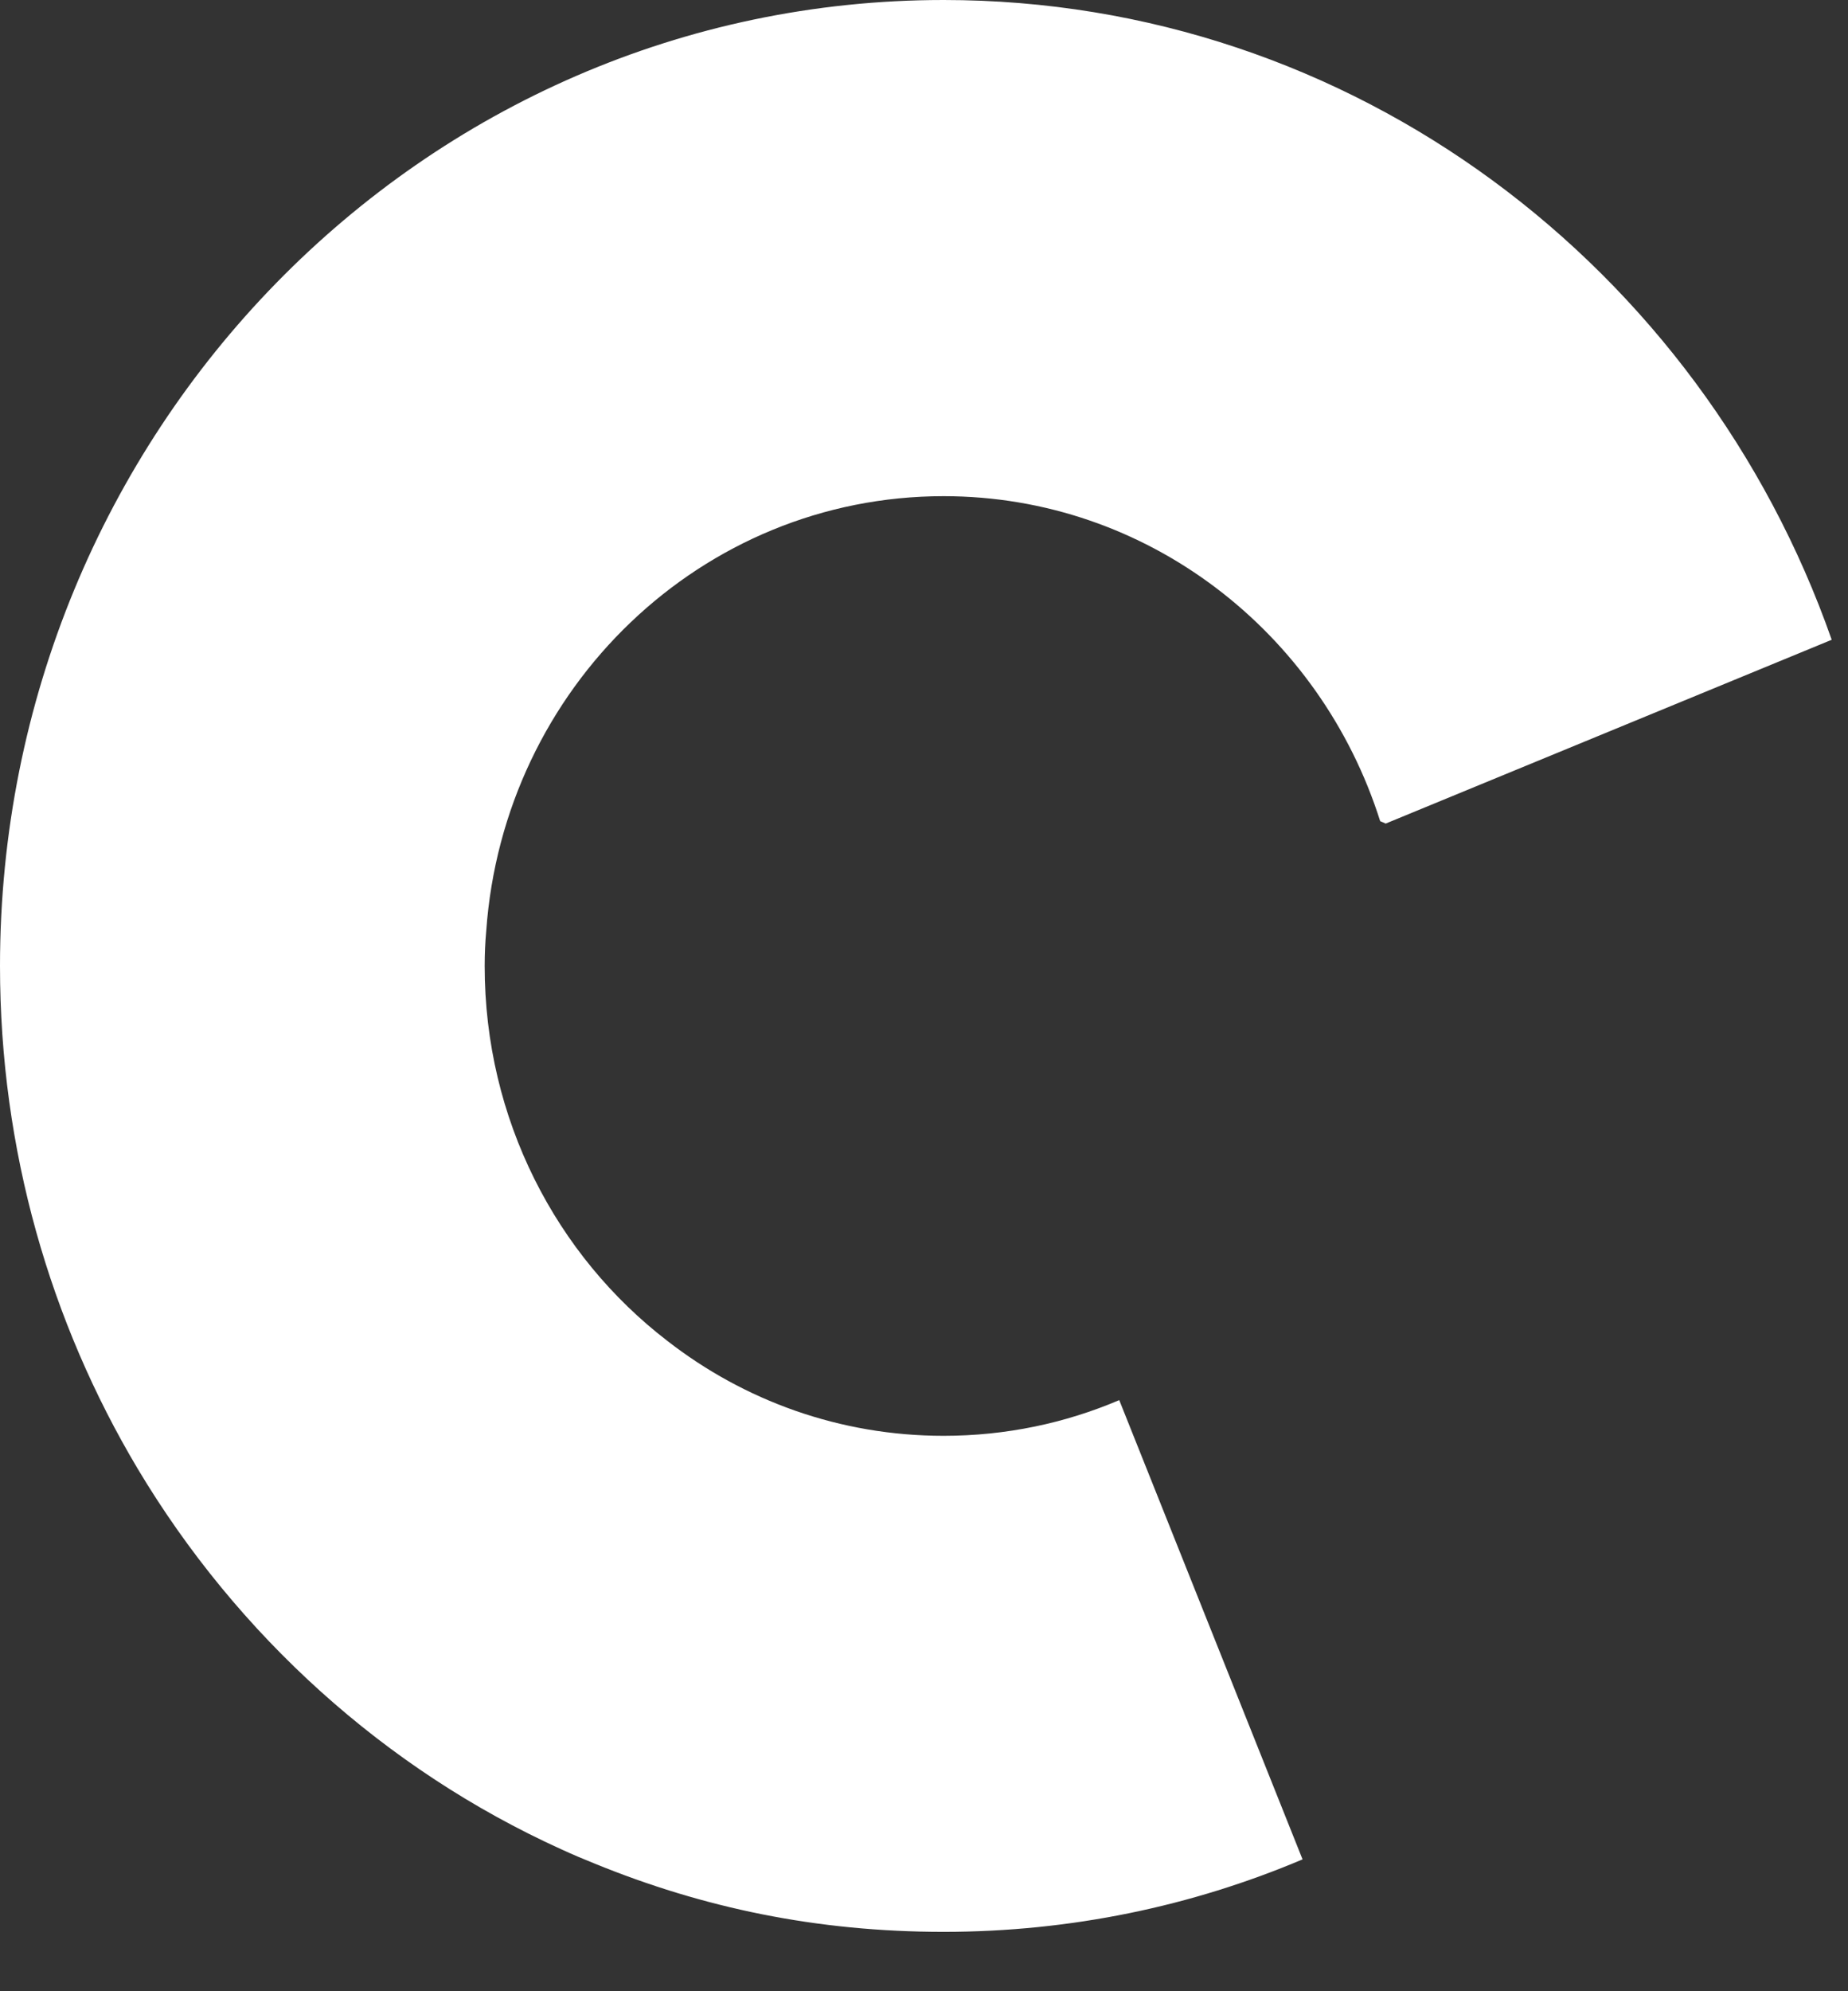 <?xml version="1.0" encoding="utf-8"?>
<svg xmlns="http://www.w3.org/2000/svg" fill="none" height="100%" overflow="visible" preserveAspectRatio="none" style="display: block;" viewBox="0 0 26 28" width="100%">
<rect x="0" y="0" width="26" height="28" fill="#333333" stroke="none"/>
<path d="M25.769 8.997L19.495 11.581C19.468 11.569 19.441 11.555 19.418 11.547C18.579 8.893 16.144 6.977 13.276 6.977C9.871 6.977 7.083 9.672 6.841 13.09C6.826 13.253 6.819 13.417 6.819 13.584C6.819 15.739 7.827 17.655 9.389 18.855C10.469 19.695 11.816 20.19 13.276 20.19C14.152 20.19 14.987 20.012 15.747 19.688L18.326 26.146C16.771 26.804 15.064 27.165 13.276 27.165C11.487 27.165 9.889 26.826 8.371 26.207C8.211 26.143 8.052 26.076 7.892 26.002C5.418 24.879 3.339 22.998 1.936 20.651C0.709 18.593 0 16.172 0 13.584C0 6.082 5.941 0 13.276 0C19.032 0 23.933 3.754 25.771 8.997H25.769Z" fill="white" id="Vector"/>
</svg>